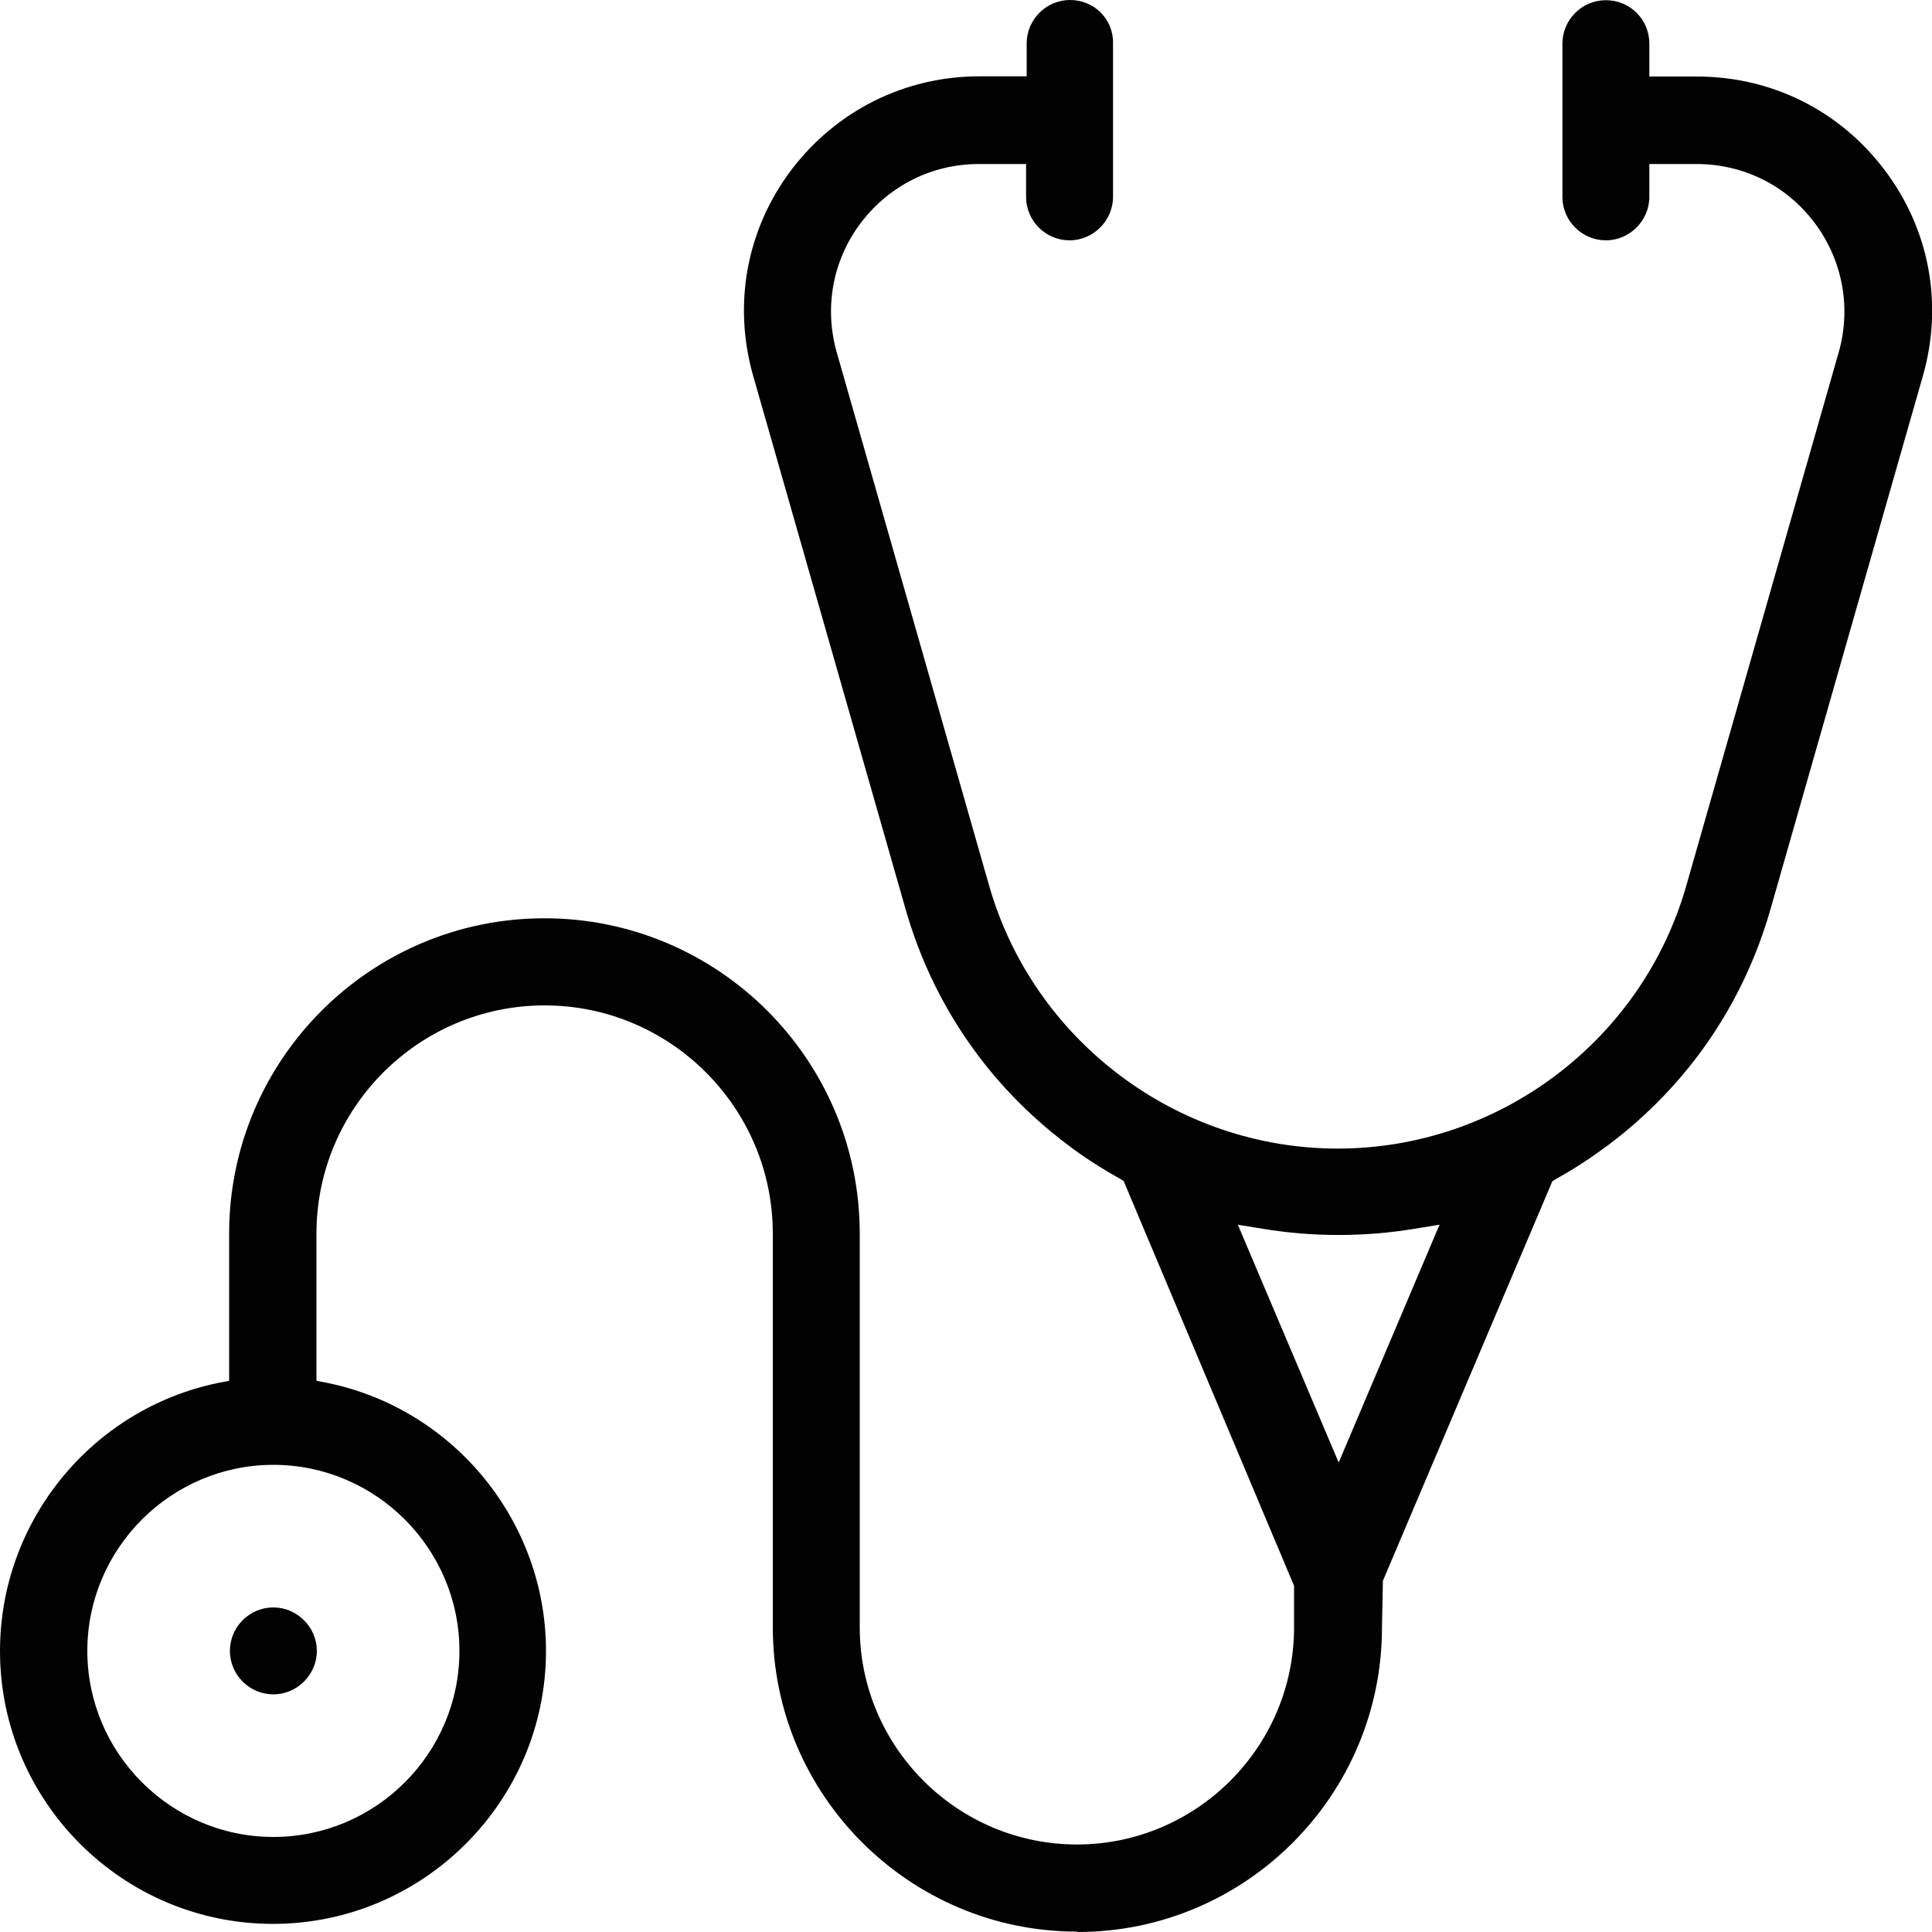 <?xml version="1.0" encoding="UTF-8"?>
<svg id="Ebene_1" data-name="Ebene 1" xmlns="http://www.w3.org/2000/svg" viewBox="0 0 100 100">
  <defs>
    <style>
      .cls-1 {
        fill: #020203;
        stroke-width: 0px;
      }
    </style>
  </defs>
  <g id="uuid-133e962c-400f-459d-919a-52ee03843414">
    <path id="uuid-813d7c9c-84fc-43e5-8f56-70d638b321c4" class="cls-1" d="m55.78,100c8.68,0,15.75-7.07,15.75-15.75l.05-2.43,8.77-20.68.21-.13c.95-.52,1.86-1.13,2.72-1.77,4.08-3.08,6.96-7.28,8.36-12.18l7.89-27.61c1.06-3.7.34-7.59-1.99-10.66-2.33-3.08-5.85-4.83-9.72-4.83h-2.45v-1.7c0-1.25-1-2.25-2.25-2.25s-2.25,1.02-2.25,2.25v7.93c0,1.25,1.02,2.25,2.25,2.25s2.25-1.02,2.25-2.25v-1.7h2.45c2.42,0,4.65,1.11,6.1,3.04s1.91,4.38,1.25,6.71l-7.89,27.61c-2.29,8.02-9.7,13.6-18.04,13.6s-15.75-5.6-18.04-13.6l-7.89-27.61c-.66-2.33-.21-4.78,1.25-6.71,1.47-1.93,3.69-3.04,6.1-3.04h2.45v1.7c0,1.25,1.02,2.25,2.25,2.25s2.25-1.02,2.25-2.25V2.25C57.64,1,56.64,0,55.39,0s-2.25,1.02-2.25,2.25v1.7h-2.45c-3.85,0-7.39,1.77-9.72,4.83-2.33,3.08-3.04,6.96-1.99,10.66l7.89,27.61c1.4,4.9,4.29,9.11,8.36,12.18.86.66,1.79,1.25,2.72,1.77l.21.13,8.82,20.95v2.15c0,6.19-5.05,11.24-11.24,11.24s-11.24-5.05-11.24-11.24v-20.38c0-9-7.32-16.32-16.32-16.32s-16.32,7.32-16.32,16.32v7.62l-.57.11C4.75,72.93,0,78.74,0,85.45c0,7.8,6.35,14.13,14.13,14.13s14.13-6.35,14.13-14.13c0-6.69-4.76-12.52-11.31-13.87l-.57-.11v-7.62c0-6.51,5.3-11.81,11.81-11.81s11.81,5.3,11.81,11.81v20.38c0,8.68,7.07,15.75,15.75,15.75l.04.02Zm8.28-36.61l1.29.21c2.59.43,5.28.43,7.87,0l1.29-.21-5.22,12.31s-5.22-12.31-5.22-12.31Zm-40.28,22.06c0,5.31-4.33,9.63-9.63,9.63s-9.63-4.33-9.63-9.63,4.33-9.63,9.63-9.63,9.63,4.33,9.63,9.63Zm-11.88,0c0-1.25,1.02-2.25,2.25-2.25s2.25,1.02,2.25,2.25-1.02,2.25-2.25,2.25-2.25-1-2.25-2.25Z"/>
  </g>
</svg>